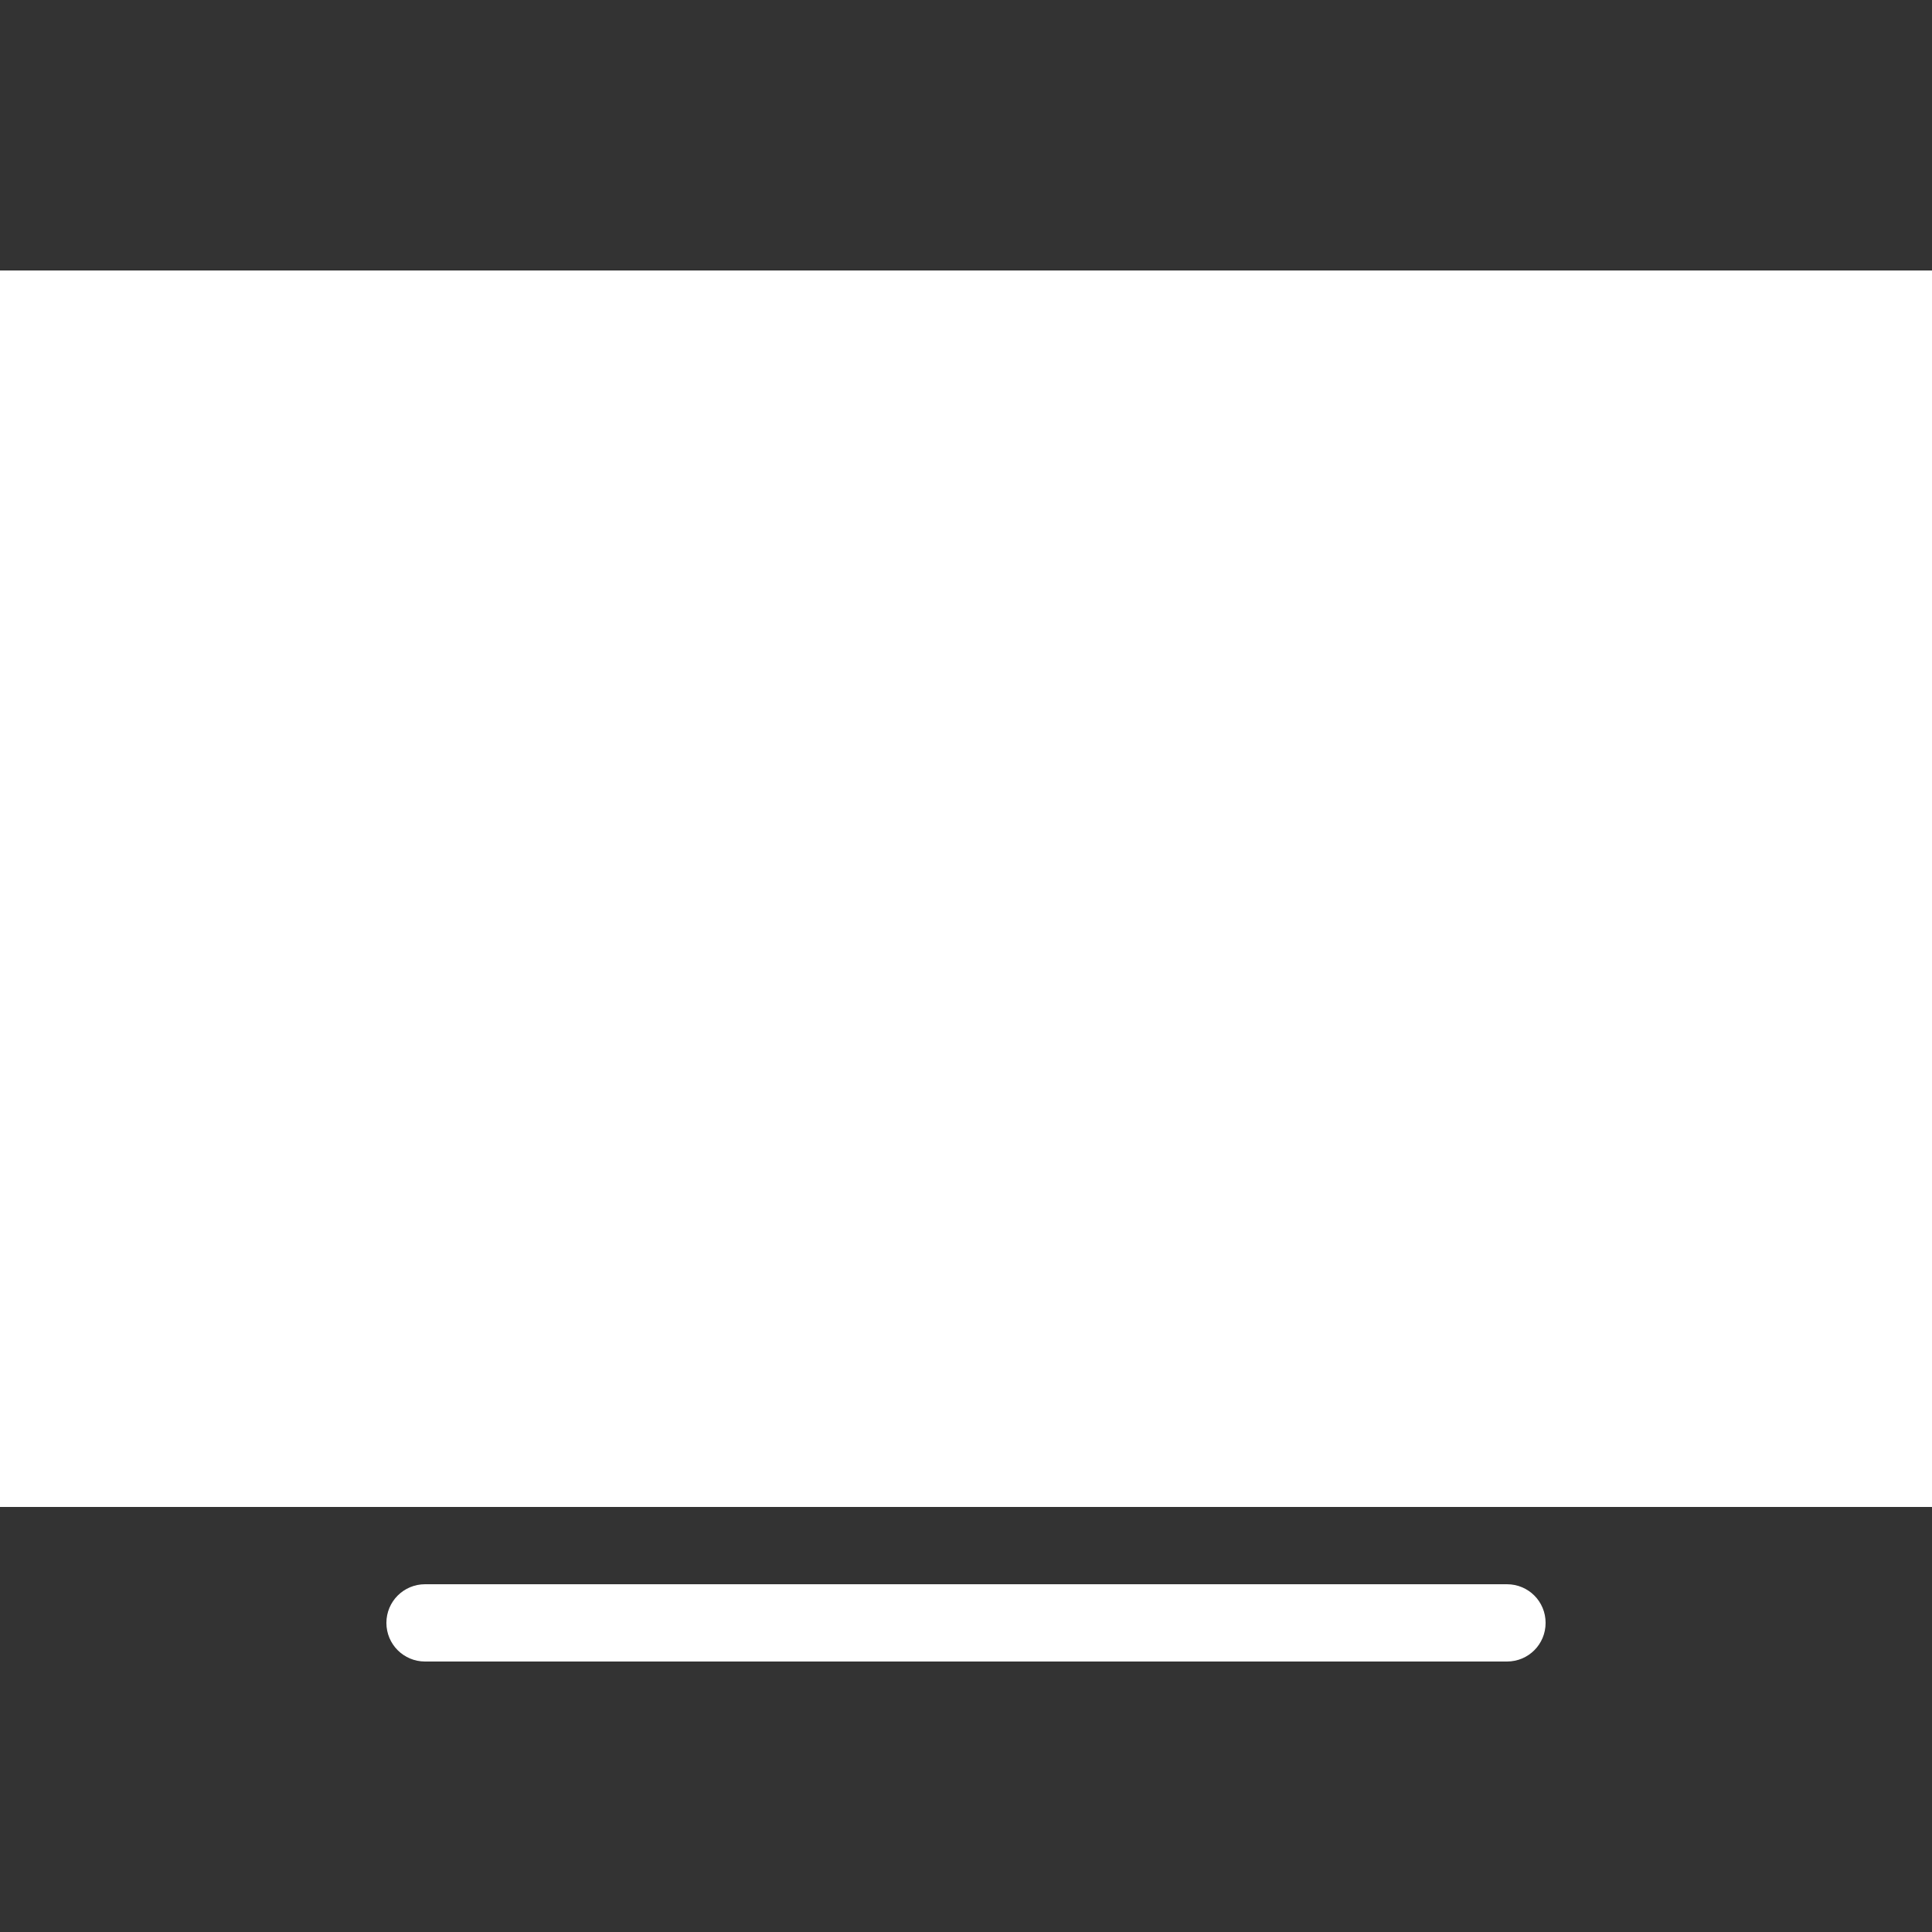 <svg xmlns="http://www.w3.org/2000/svg" xmlns:xlink="http://www.w3.org/1999/xlink" viewBox="0,0,256,256" width="50px" height="50px"><rect x="0" y="0" width="256" height="256" fill="#333333" stroke="none"/><g fill="#ffffff" fill-rule="nonzero" stroke="none" stroke-width="1" stroke-linecap="butt" stroke-linejoin="miter" stroke-miterlimit="10" stroke-dasharray="" stroke-dashoffset="0" font-family="none" font-weight="none" font-size="none" text-anchor="none" style="mix-blend-mode: normal"><g transform="scale(5.12,5.12)"><path d="M0,7v32h50v-32zM11,41c-0.551,0 -1,0.445 -1,1c0,0.555 0.449,1 1,1h28c0.555,0 1,-0.445 1,-1c0,-0.555 -0.445,-1 -1,-1z"></path></g></g></svg>